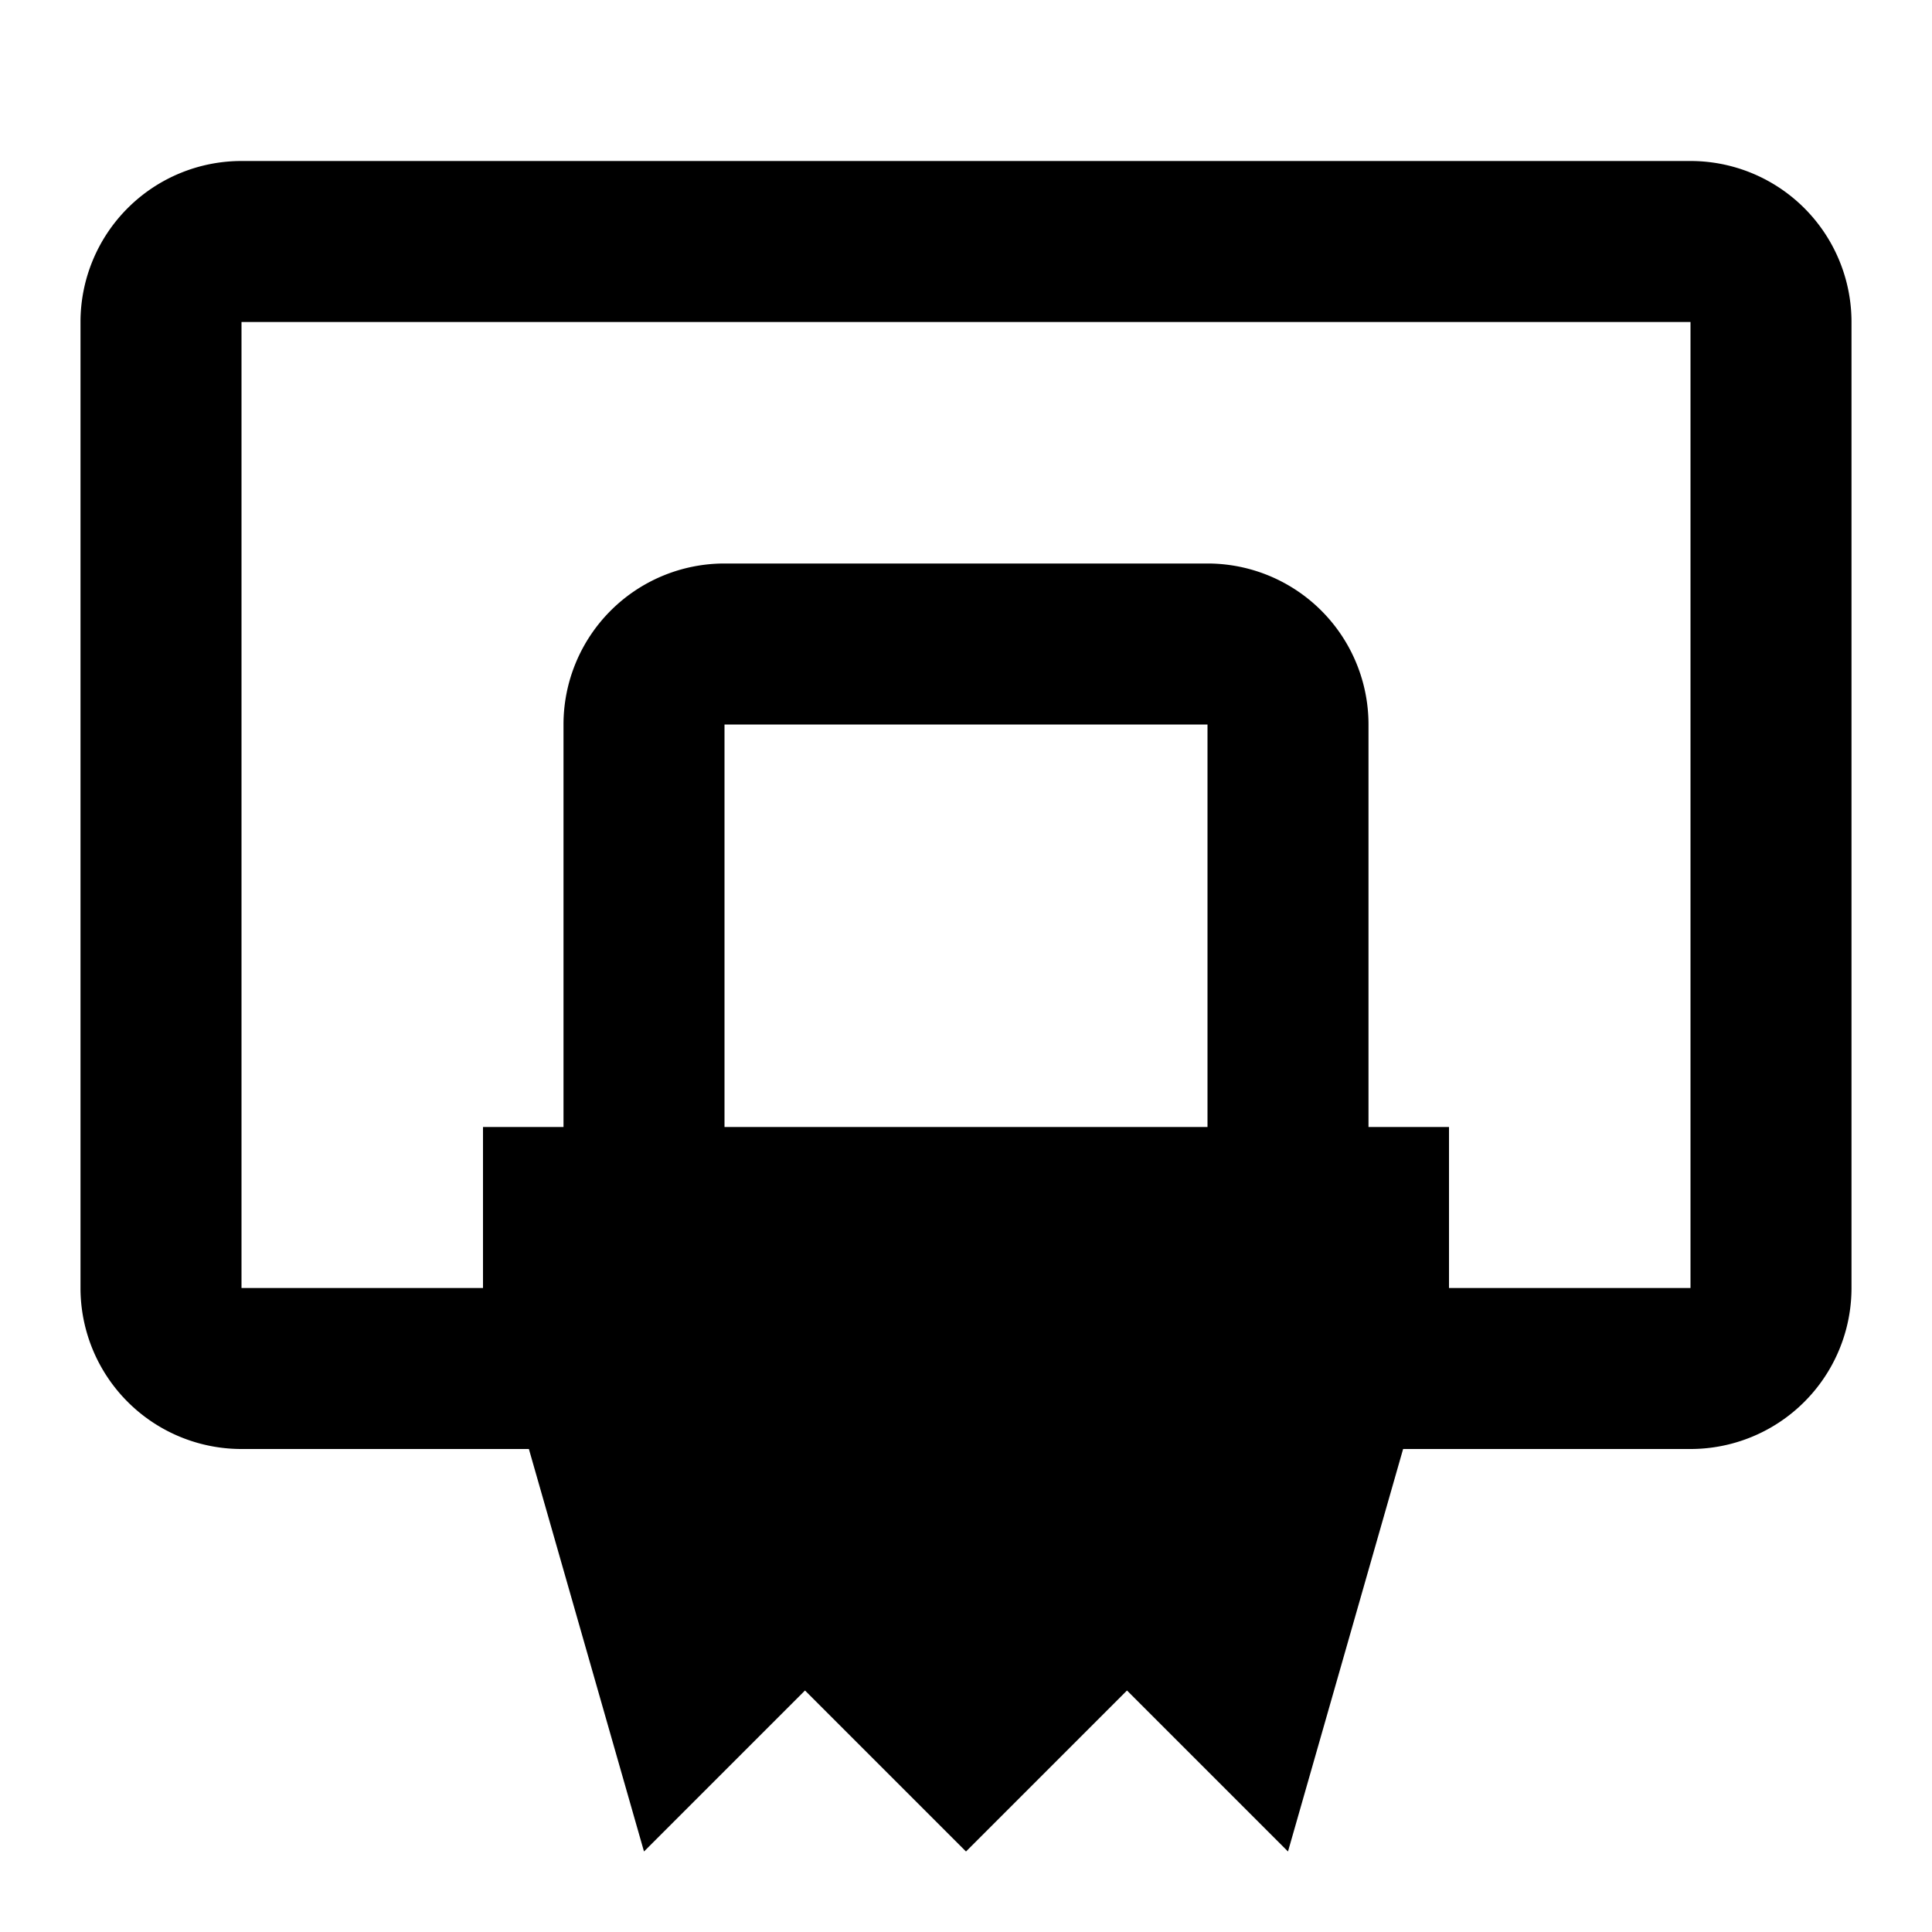 <?xml version="1.0" encoding="iso-8859-1"?>
<!-- Generator: www.svgicons.com -->
<svg xmlns="http://www.w3.org/2000/svg" width="800" height="800" viewBox="0 0 24 24">
<path fill="currentColor" d="M21 2H3a2 2 0 0 0-2 2v12a2 2 0 0 0 2 2h3.57L8 23l2-2l2 2l2-2l2 2l1.43-5H21a2 2 0 0 0 2-2V4a2 2 0 0 0-2-2m0 14h-3v-2h-1V9a2 2 0 0 0-2-2H9a2 2 0 0 0-2 2v5H6v2H3V4h18zM9 14V9h6v5z"/>
</svg>